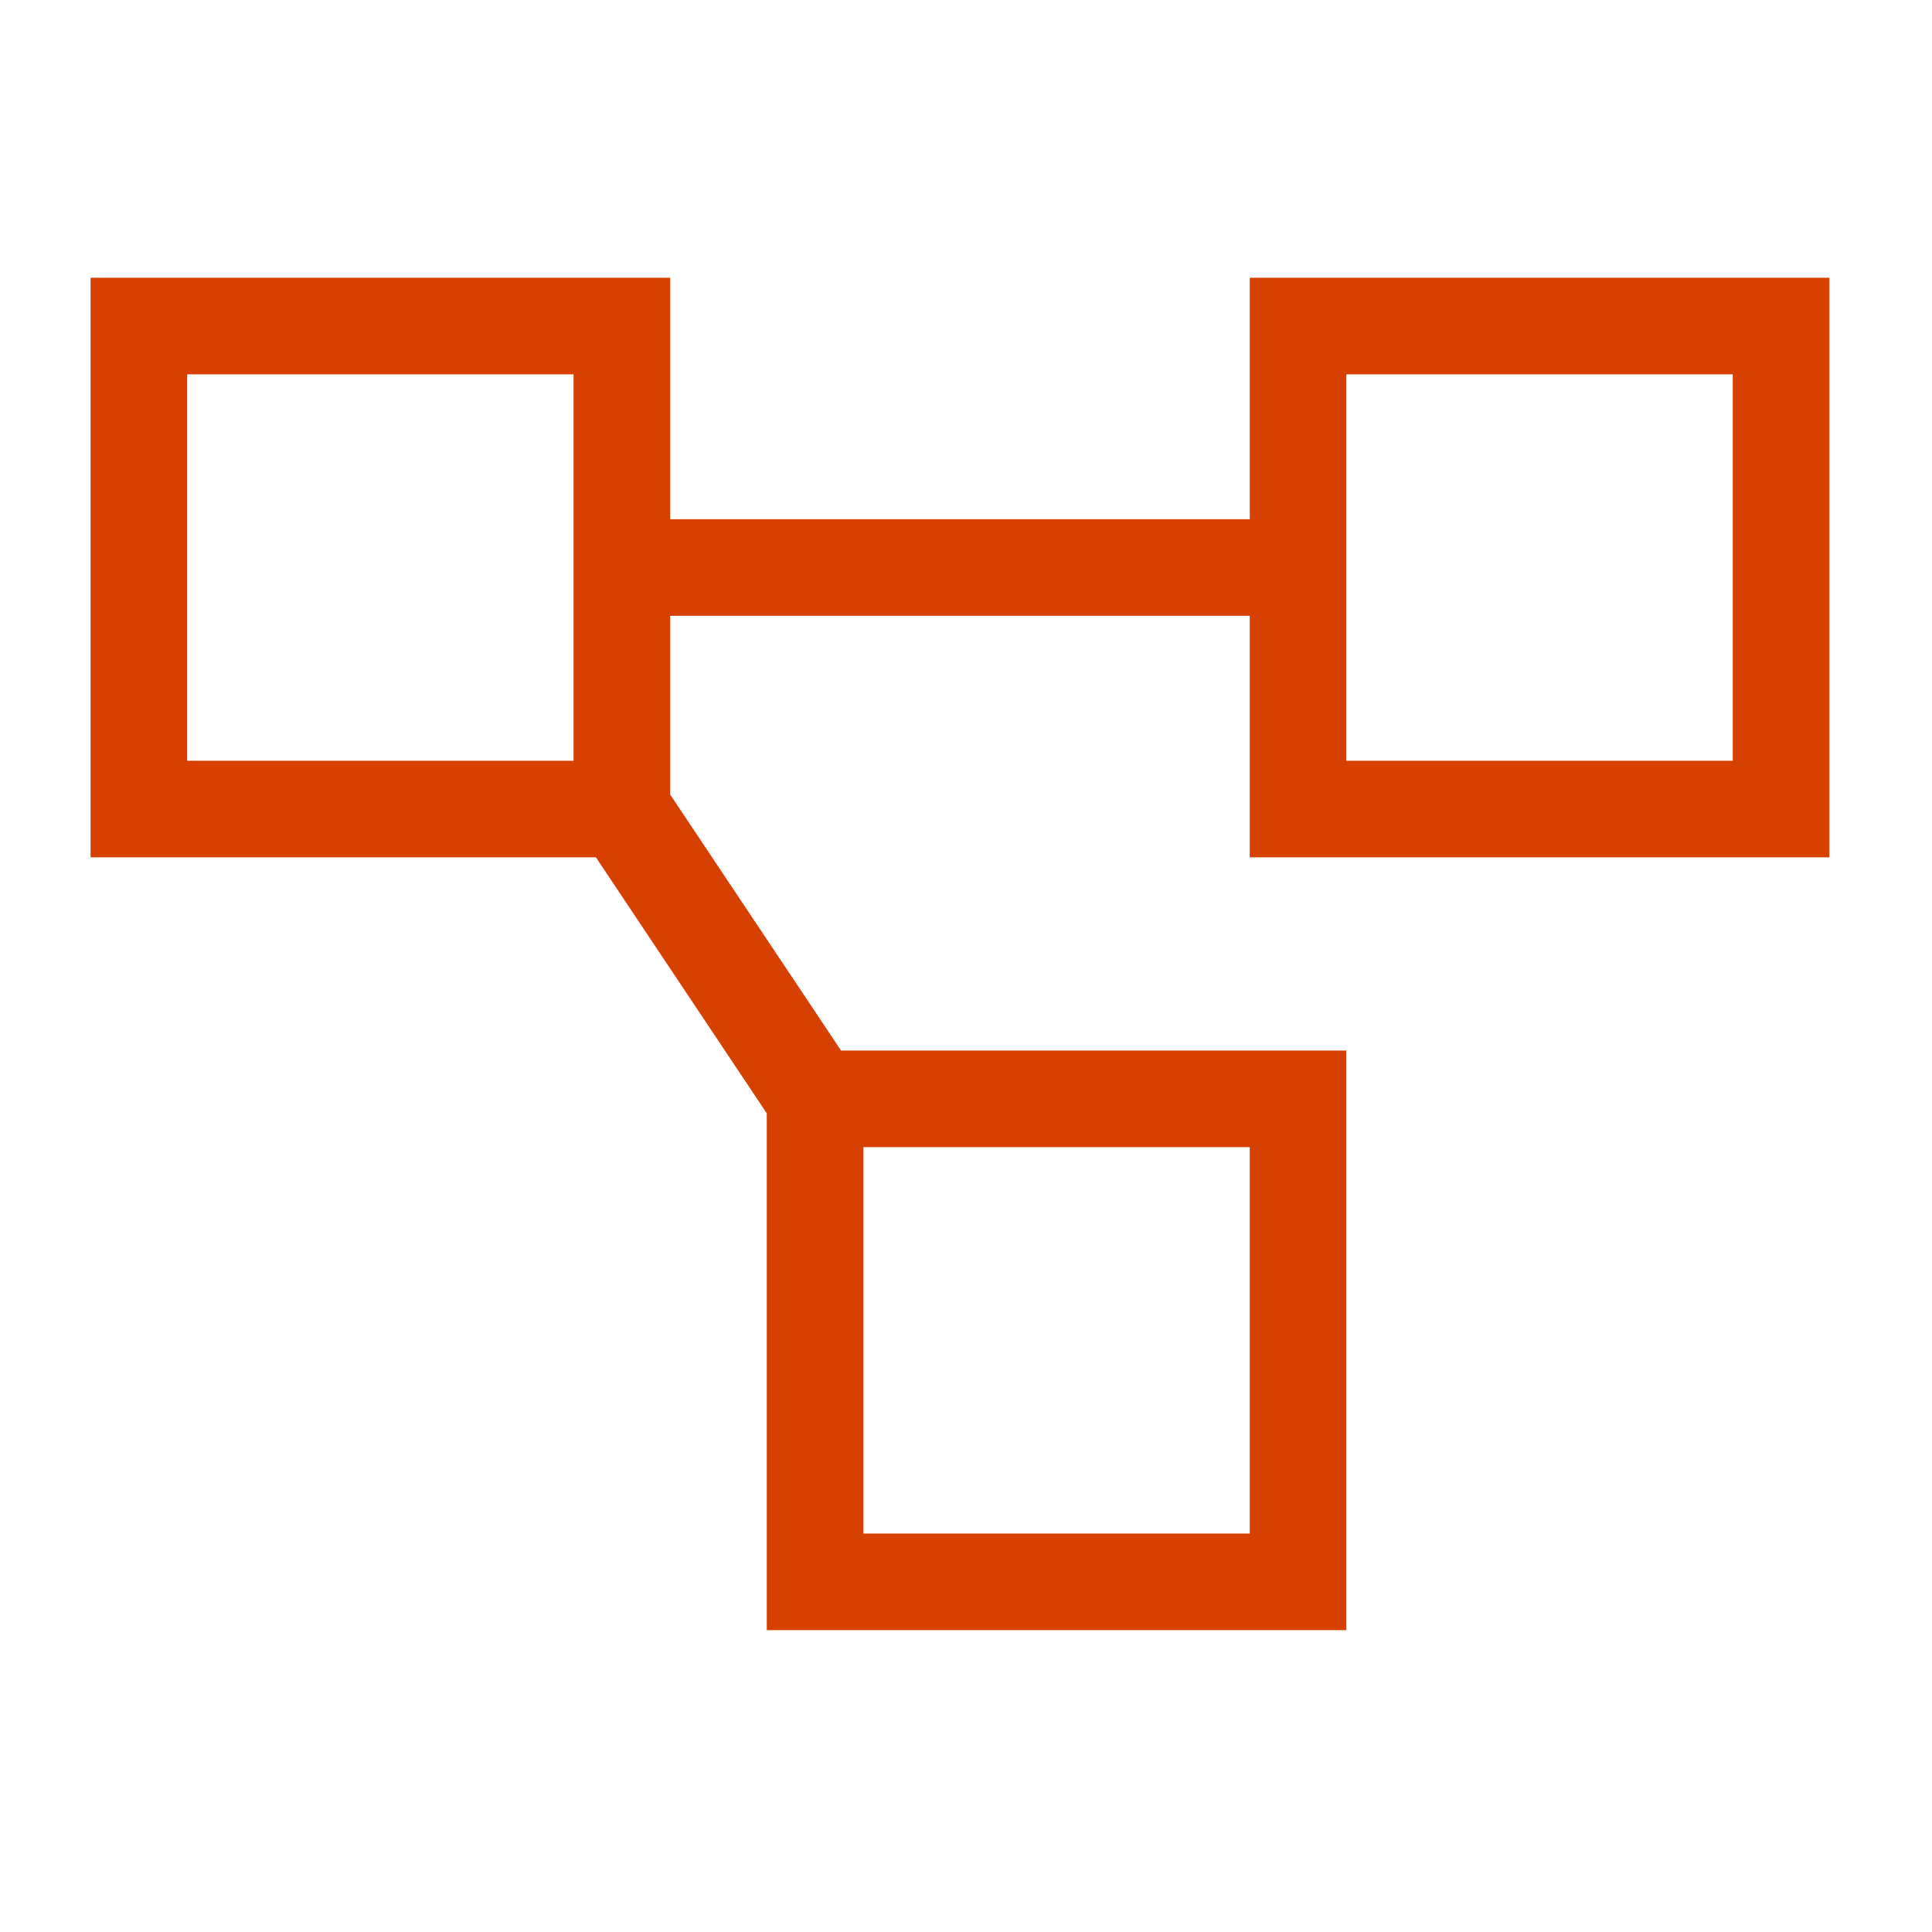 <svg width="64" height="64" viewBox="0 0 64 64" fill="none" xmlns="http://www.w3.org/2000/svg">
<path d="M19 12.4V25.2H6.2V12.4H19ZM22.2 25.2V20.4H41.4V28.4H60.6V9.2H41.4V17.2H22.2V9.2H3V28.4H19.74L25.4 36.88V54H44.6V34.8H27.86L22.2 26.32V25.2ZM44.6 25.2V12.4H57.4V25.2H44.6ZM41.4 38V50.8H28.6V38H41.4Z" fill="#D64000"/>
</svg>
